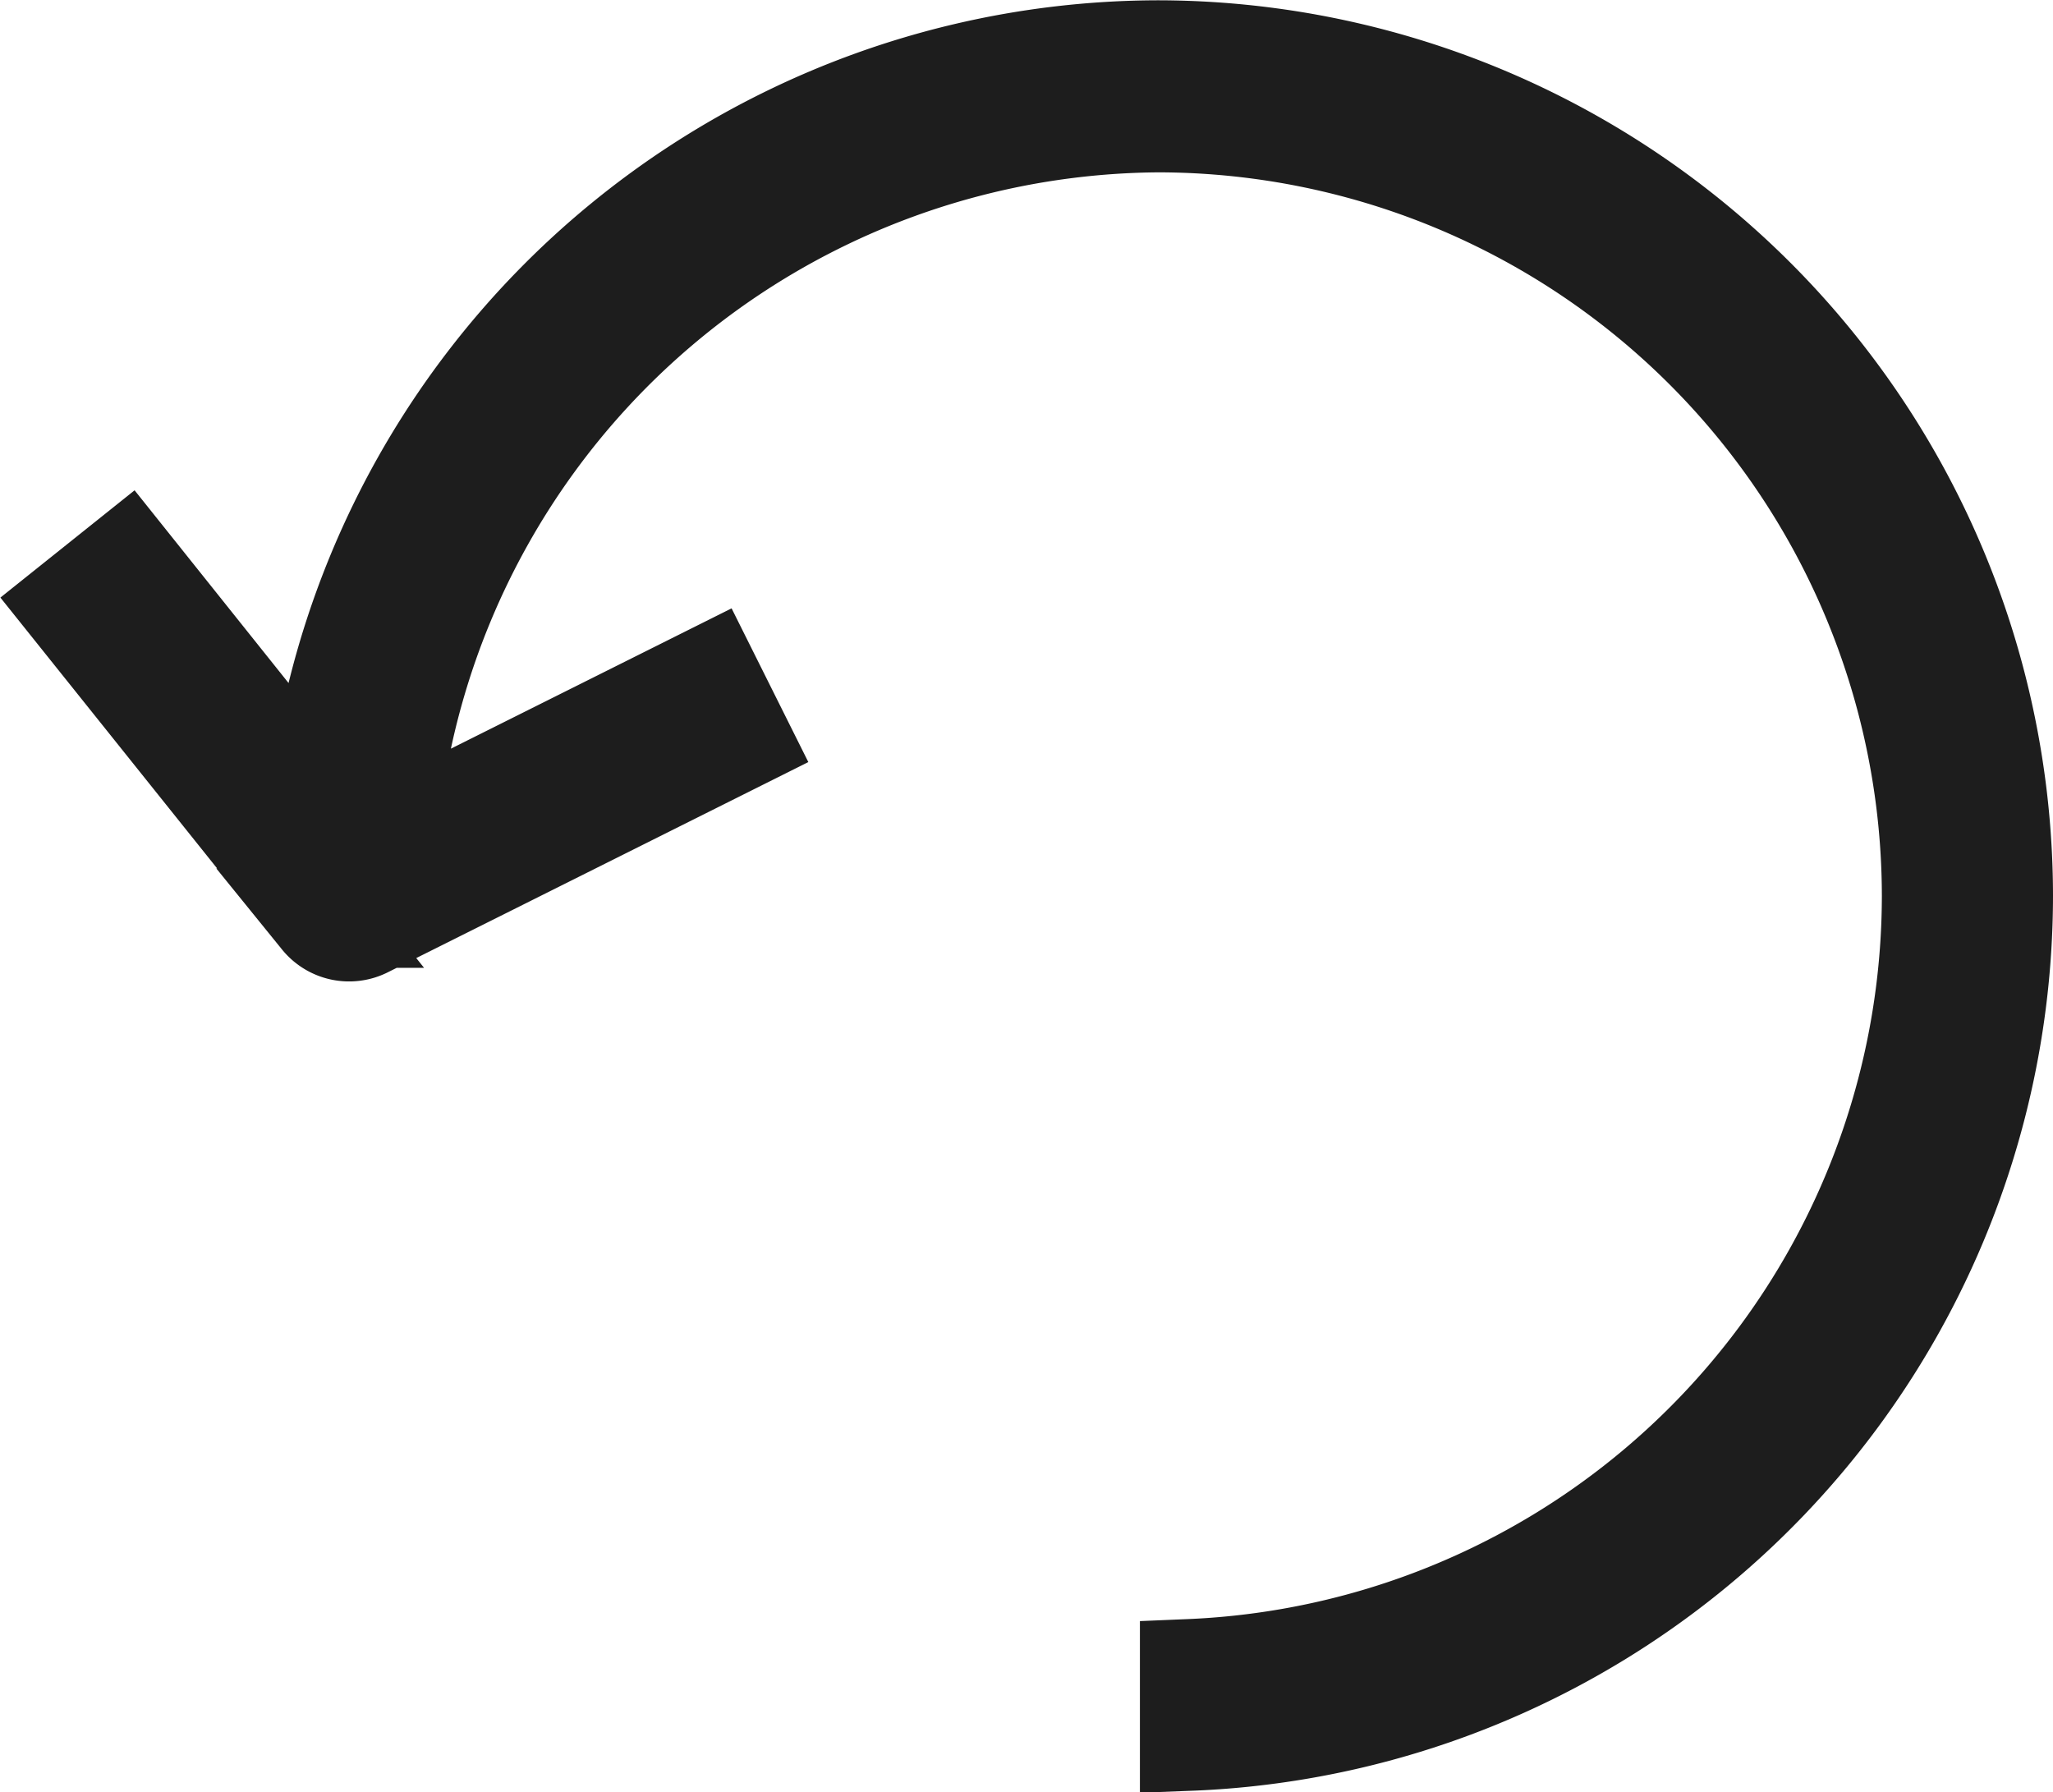 <svg xmlns="http://www.w3.org/2000/svg" width="20.645" height="18.019" viewBox="0 0 20.645 18.019">
  <path id="back_icon" d="M1020.468-107.651a8.512,8.512,0,0,0-8.5-8.5,8.521,8.521,0,0,0-8.338,6.844l-.132.664-1.9-2.378-.568.454,2.517,3.145a.369.369,0,0,0,.447.1l3.787-1.893-.325-.651-3.255,1.627.094-.6a7.828,7.828,0,0,1,7.676-6.582,7.785,7.785,0,0,1,7.776,7.777,7.786,7.786,0,0,1-7.461,7.77v.727A8.512,8.512,0,0,0,1020.468-107.651Z" transform="translate(-1000.323 116.654)" fill="#1d1d1d" stroke="#1d1d1d" stroke-width="1"/>
</svg>
